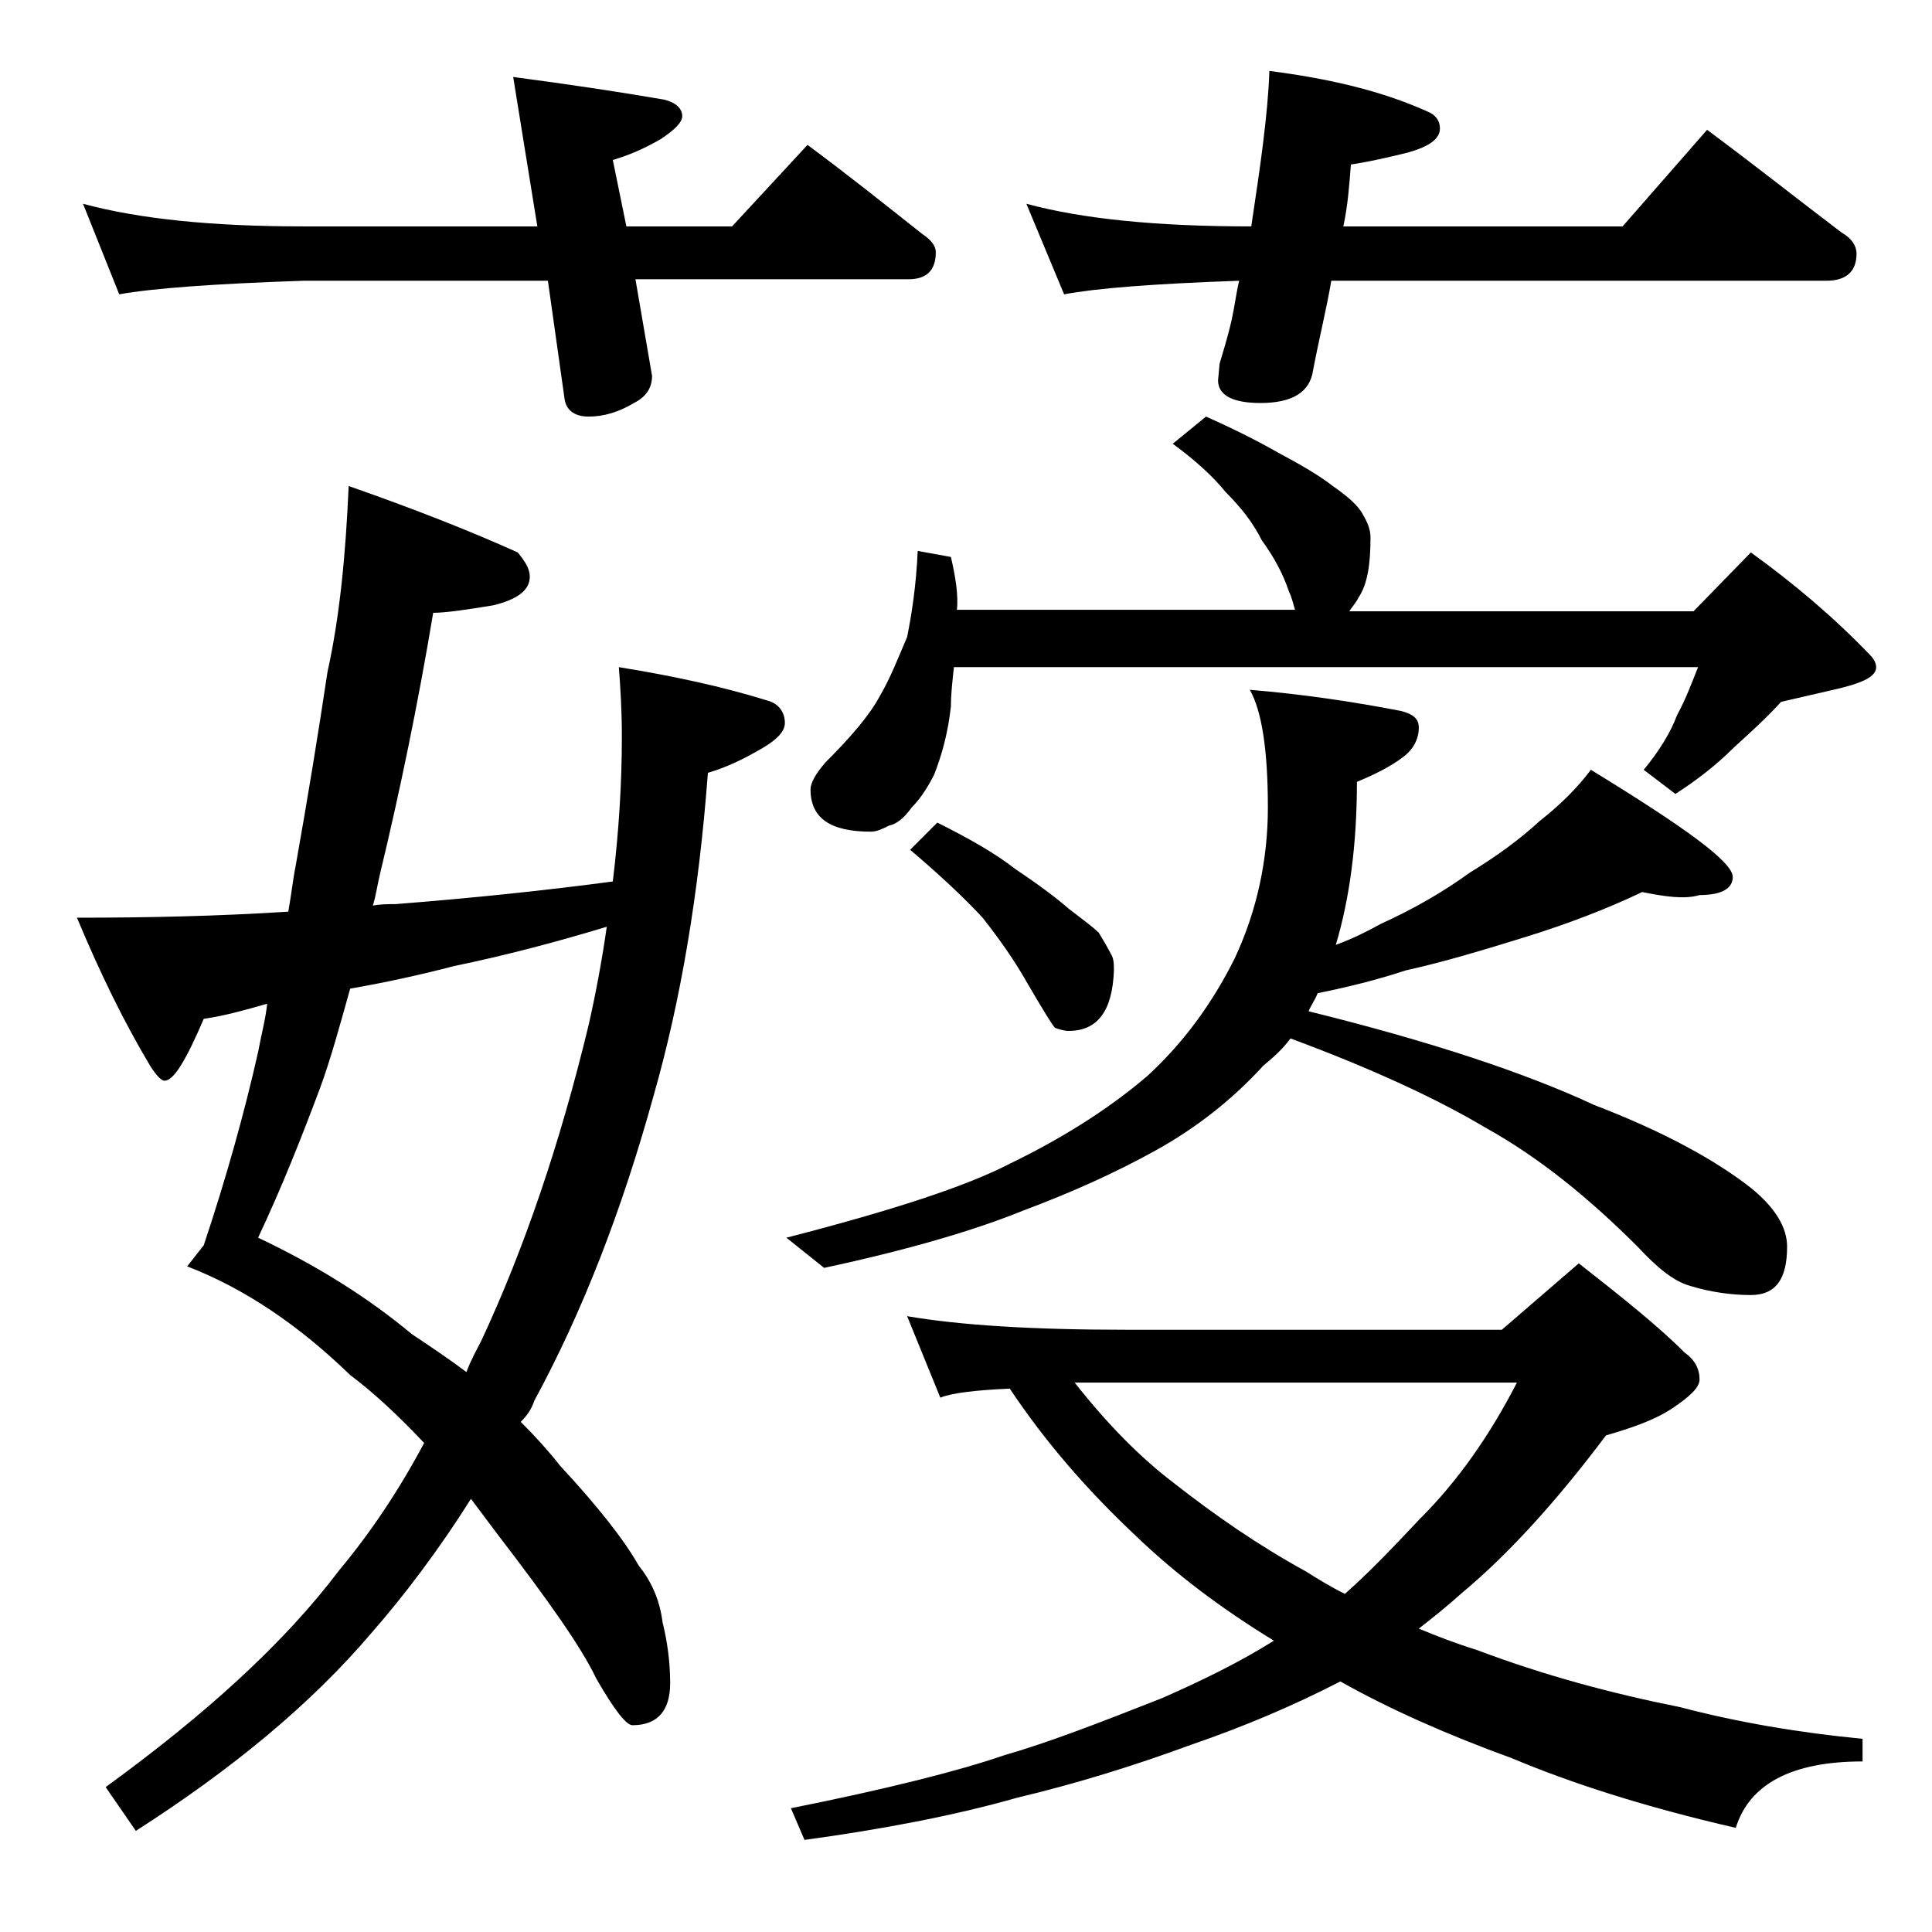 <?xml version="1.0" encoding="utf-8"?>
<!-- Generator: Adobe Illustrator 18.0.0, SVG Export Plug-In . SVG Version: 6.00 Build 0)  -->
<!DOCTYPE svg PUBLIC "-//W3C//DTD SVG 1.1//EN" "http://www.w3.org/Graphics/SVG/1.1/DTD/svg11.dtd">
<svg version="1.1" id="Layer_1" xmlns="http://www.w3.org/2000/svg" xmlns:xlink="http://www.w3.org/1999/xlink" x="0px" y="0px"
	 viewBox="0 0 128 128" enable-background="new 0 0 128 128" xml:space="preserve">
<path d="M23.1,32.2c4.3,1.5,8.1,3,11.2,4.4c0.5,0.6,0.8,1.1,0.8,1.6c0,0.9-0.8,1.5-2.4,1.9c-1.8,0.3-3.2,0.5-4,0.5
	c-1,6-2.2,11.8-3.5,17.2c-0.2,0.8-0.3,1.6-0.5,2.2c0.5-0.1,1-0.1,1.5-0.1c5.1-0.4,9.9-0.9,14.4-1.5c0.4-3.3,0.6-6.5,0.6-9.6
	c0-1.8-0.1-3.3-0.2-4.6c3.7,0.6,6.9,1.3,9.8,2.2c0.8,0.2,1.2,0.8,1.2,1.5c0,0.6-0.6,1.2-1.9,1.9c-1.4,0.8-2.5,1.2-3.2,1.4
	c-0.6,8-1.8,15.1-3.6,21.4c-2.1,7.6-4.7,14.3-7.9,20.2c-0.2,0.6-0.5,1-0.9,1.4c1,1,1.9,2,2.6,2.9c2.6,2.8,4.3,5,5.2,6.6
	c0.8,1,1.4,2.2,1.6,3.8c0.3,1.2,0.5,2.6,0.5,4c0,1.8-0.8,2.8-2.5,2.8c-0.4,0-1.2-1-2.4-3.1c-1-2.1-3.2-5.2-6.5-9.5
	c-0.6-0.8-1.2-1.6-1.8-2.4c-2.2,3.5-4.5,6.5-6.6,8.9c-4,4.7-9.2,9-15.6,13.1l-2-2.9c6.6-4.8,11.8-9.5,15.5-14.4
	c2-2.4,3.9-5.2,5.6-8.4c-1.7-1.8-3.3-3.3-4.9-4.5c-3.3-3.2-6.9-5.7-10.8-7.2l1.1-1.4c1.5-4.5,2.7-8.8,3.6-12.8
	c0.2-1.1,0.5-2.2,0.6-3.2c-1.4,0.4-2.8,0.8-4.2,1c-1.2,2.8-2,4.1-2.6,4.1c-0.2,0-0.5-0.3-0.9-0.9c-1.8-3-3.4-6.3-4.9-9.9
	c4.7,0,9.3-0.1,14-0.4c0.2-1.1,0.3-2.1,0.5-3.1c0.8-4.5,1.5-8.8,2.1-12.8C22.5,40.9,22.9,36.8,23.1,32.2z M5.5,13.5
	c3.7,1,8.5,1.5,14.6,1.5h15.5L34,5.1c3.8,0.5,7.1,1,10,1.5c0.8,0.2,1.2,0.6,1.2,1.1c0,0.4-0.5,0.9-1.4,1.5c-1.2,0.7-2.2,1.1-3.2,1.4
	l0.9,4.4h7l5-5.4c2.7,2,5.2,4,7.6,5.9c0.6,0.4,0.9,0.8,0.9,1.2c0,1.2-0.6,1.8-1.8,1.8H42.1l1.1,6.4c0,0.8-0.4,1.4-1.2,1.8
	c-1,0.6-2,0.9-3,0.9c-0.9,0-1.5-0.4-1.6-1.2l-1.1-7.8H20.1c-5.9,0.2-10,0.5-12.2,0.9L5.5,13.5z M30.9,90.9c0.3-0.8,0.7-1.5,1-2.1
	c2.8-6,5.2-13,7.1-20.9c0.5-2.2,0.9-4.4,1.2-6.5c-3.3,1-6.7,1.9-10.1,2.6c-2.3,0.6-4.6,1.1-6.9,1.5c-0.7,2.5-1.3,4.7-2,6.6
	c-1.2,3.2-2.5,6.5-4.1,9.9c3.8,1.8,7.2,3.9,10.2,6.4C28.5,89.2,29.7,90,30.9,90.9z M108.8,59.1c-2.3,1.1-4.9,2.1-7.8,3
	c-2.6,0.8-5.2,1.6-7.9,2.2c-1.8,0.6-3.8,1.1-5.8,1.5c-0.2,0.5-0.5,0.9-0.6,1.2c8.1,2,14.4,4.1,18.9,6.2c4.7,1.8,8.1,3.7,10.4,5.5
	c1.6,1.3,2.4,2.6,2.4,3.9c0,2.2-0.8,3.2-2.4,3.2c-1.3,0-2.7-0.2-4-0.6c-1.1-0.3-2.2-1.2-3.5-2.6c-3.2-3.2-6.5-5.9-10.1-7.9
	c-3.2-1.9-7.5-3.9-12.9-5.9c-0.6,0.8-1.2,1.3-1.8,1.8c-2,2.2-4.4,4.1-7.1,5.6c-2.7,1.5-5.6,2.8-8.8,4c-3.2,1.3-7.6,2.6-13.2,3.8
	L52.1,82c7-1.8,11.9-3.4,14.8-4.9c3.3-1.6,6.4-3.5,9.1-5.8c2.4-2.2,4.3-4.8,5.8-7.8c1.5-3.2,2.2-6.6,2.2-10c0-3.8-0.4-6.4-1.2-7.8
	c3.6,0.3,6.9,0.8,10,1.4c0.8,0.2,1.2,0.5,1.2,1.1c0,0.8-0.4,1.5-1.1,2c-0.8,0.6-1.8,1.1-3,1.6c0,4.2-0.5,7.8-1.4,10.8
	c1.1-0.4,2.1-0.9,3-1.4c2.2-1,4.1-2.1,5.9-3.4c1.8-1.1,3.3-2.2,4.6-3.4c1.4-1.1,2.5-2.2,3.4-3.4c6.2,3.8,9.4,6.1,9.4,7.1
	c0,0.8-0.8,1.2-2.2,1.2C111.6,59.6,110.3,59.4,108.8,59.1z M74.6,88.1h24.9l5.1-4.4c2.8,2.2,5.2,4.1,7,5.9c0.7,0.5,1,1.1,1,1.8
	c0,0.5-0.6,1.1-1.8,1.9c-1.2,0.8-2.7,1.3-4.4,1.8c-3.3,4.4-6.5,7.9-9.5,10.4c-1,0.9-2,1.7-2.9,2.4c1.2,0.5,2.5,1,3.8,1.4
	c4.5,1.7,9,2.9,13.5,3.8c3.8,1,7.9,1.7,12.1,2.1v1.5c-4.7,0-7.5,1.5-8.4,4.4c-6.1-1.4-11-3-14.8-4.6c-4.4-1.6-8.2-3.3-11.4-5.1
	c-3.1,1.6-6.4,3-9.9,4.2c-3.8,1.4-7.7,2.6-11.5,3.5c-4.2,1.2-9,2.1-14.1,2.8l-0.9-2.1c6.5-1.3,11.2-2.5,14.1-3.5
	c2.8-0.8,6.2-2.1,10.5-3.8c2.5-1.1,5-2.3,7.4-3.8c-3.6-2.2-6.6-4.5-9.1-6.9c-3.2-3-6-6.2-8.4-9.8c-2.3,0.1-3.9,0.3-4.6,0.6l-2.2-5.4
	C63.6,87.8,68.4,88.1,74.6,88.1z M60.8,36.5l2.2,0.4c0.3,1.3,0.5,2.5,0.4,3.5h22.4c-0.1-0.3-0.2-0.8-0.4-1.2c-0.4-1.2-1-2.3-1.8-3.4
	c-0.6-1.2-1.4-2.2-2.4-3.2c-0.8-1-2-2.1-3.5-3.2l2.2-1.8c1.8,0.8,3.4,1.6,4.8,2.4c1.5,0.8,2.7,1.5,3.6,2.2c1,0.7,1.7,1.3,2,1.9
	c0.3,0.5,0.5,1,0.5,1.5c0,1.8-0.2,3.1-0.8,4c-0.2,0.4-0.5,0.7-0.6,0.9h22.8l3.8-3.9c2.9,2.1,5.5,4.3,7.9,6.8
	c0.2,0.2,0.4,0.5,0.4,0.8c0,0.6-0.8,1-2.4,1.4c-1.3,0.3-2.6,0.6-3.9,0.9c-0.9,1-2,2-3.1,3c-1.2,1.2-2.5,2.2-3.9,3.1l-2.1-1.6
	c1-1.2,1.8-2.5,2.2-3.6c0.6-1.1,1-2.2,1.4-3.2H63.2c-0.1,0.9-0.2,1.8-0.2,2.6c-0.2,1.8-0.6,3.2-1.1,4.5c-0.4,0.8-0.9,1.6-1.5,2.2
	c-0.5,0.7-1,1.1-1.5,1.2c-0.4,0.2-0.8,0.4-1.2,0.4c-2.7,0-4-0.9-4-2.8c0-0.4,0.3-1,1-1.8c1.7-1.7,2.9-3.1,3.6-4.4
	c0.7-1.2,1.2-2.5,1.8-3.9C60.4,40.7,60.7,38.8,60.8,36.5z M62.1,54.5c2,1,3.8,2,5.2,3.1c1.5,1,2.7,1.9,3.5,2.6
	c0.9,0.7,1.6,1.2,2,1.6c0.3,0.5,0.6,1,0.8,1.4c0.2,0.3,0.2,0.7,0.2,1.1c-0.1,2.7-1.1,4-3,4c-0.3,0-0.6-0.1-0.9-0.2
	c-0.2-0.2-0.8-1.2-1.8-2.9c-0.9-1.6-1.9-3-3-4.4c-1.2-1.3-2.8-2.8-4.8-4.5L62.1,54.5z M84.1,4.7C88,5.2,91.5,6,94.6,7.4
	c0.5,0.2,0.8,0.6,0.8,1.1c0,0.7-0.7,1.2-2.1,1.6c-1.2,0.3-2.5,0.6-3.8,0.8c-0.1,1.3-0.2,2.7-0.5,4.1h18.5l5.6-6.4
	c3.1,2.3,6,4.6,8.9,6.8c0.7,0.4,1,0.9,1,1.4c0,1.2-0.7,1.8-2,1.8H88.2c-0.3,1.8-0.8,3.8-1.2,5.9c-0.2,1.5-1.4,2.2-3.5,2.2
	c-1.8,0-2.8-0.5-2.8-1.5l0.1-1.1c0.2-0.7,0.5-1.6,0.8-2.9c0.2-0.9,0.3-1.8,0.5-2.6c-5.7,0.2-9.5,0.5-11.6,0.9L68,13.5
	c3.7,1,8.6,1.5,14.9,1.5C83.5,11,84,7.6,84.1,4.7z M71.2,91.6c2.2,2.8,4.4,5,6.5,6.6c2.8,2.2,5.7,4.2,8.8,5.9c0.8,0.5,1.6,1,2.6,1.5
	c1.7-1.5,3.3-3.2,5-5c2.5-2.5,4.6-5.5,6.4-9H71.2z"/>
</svg>
